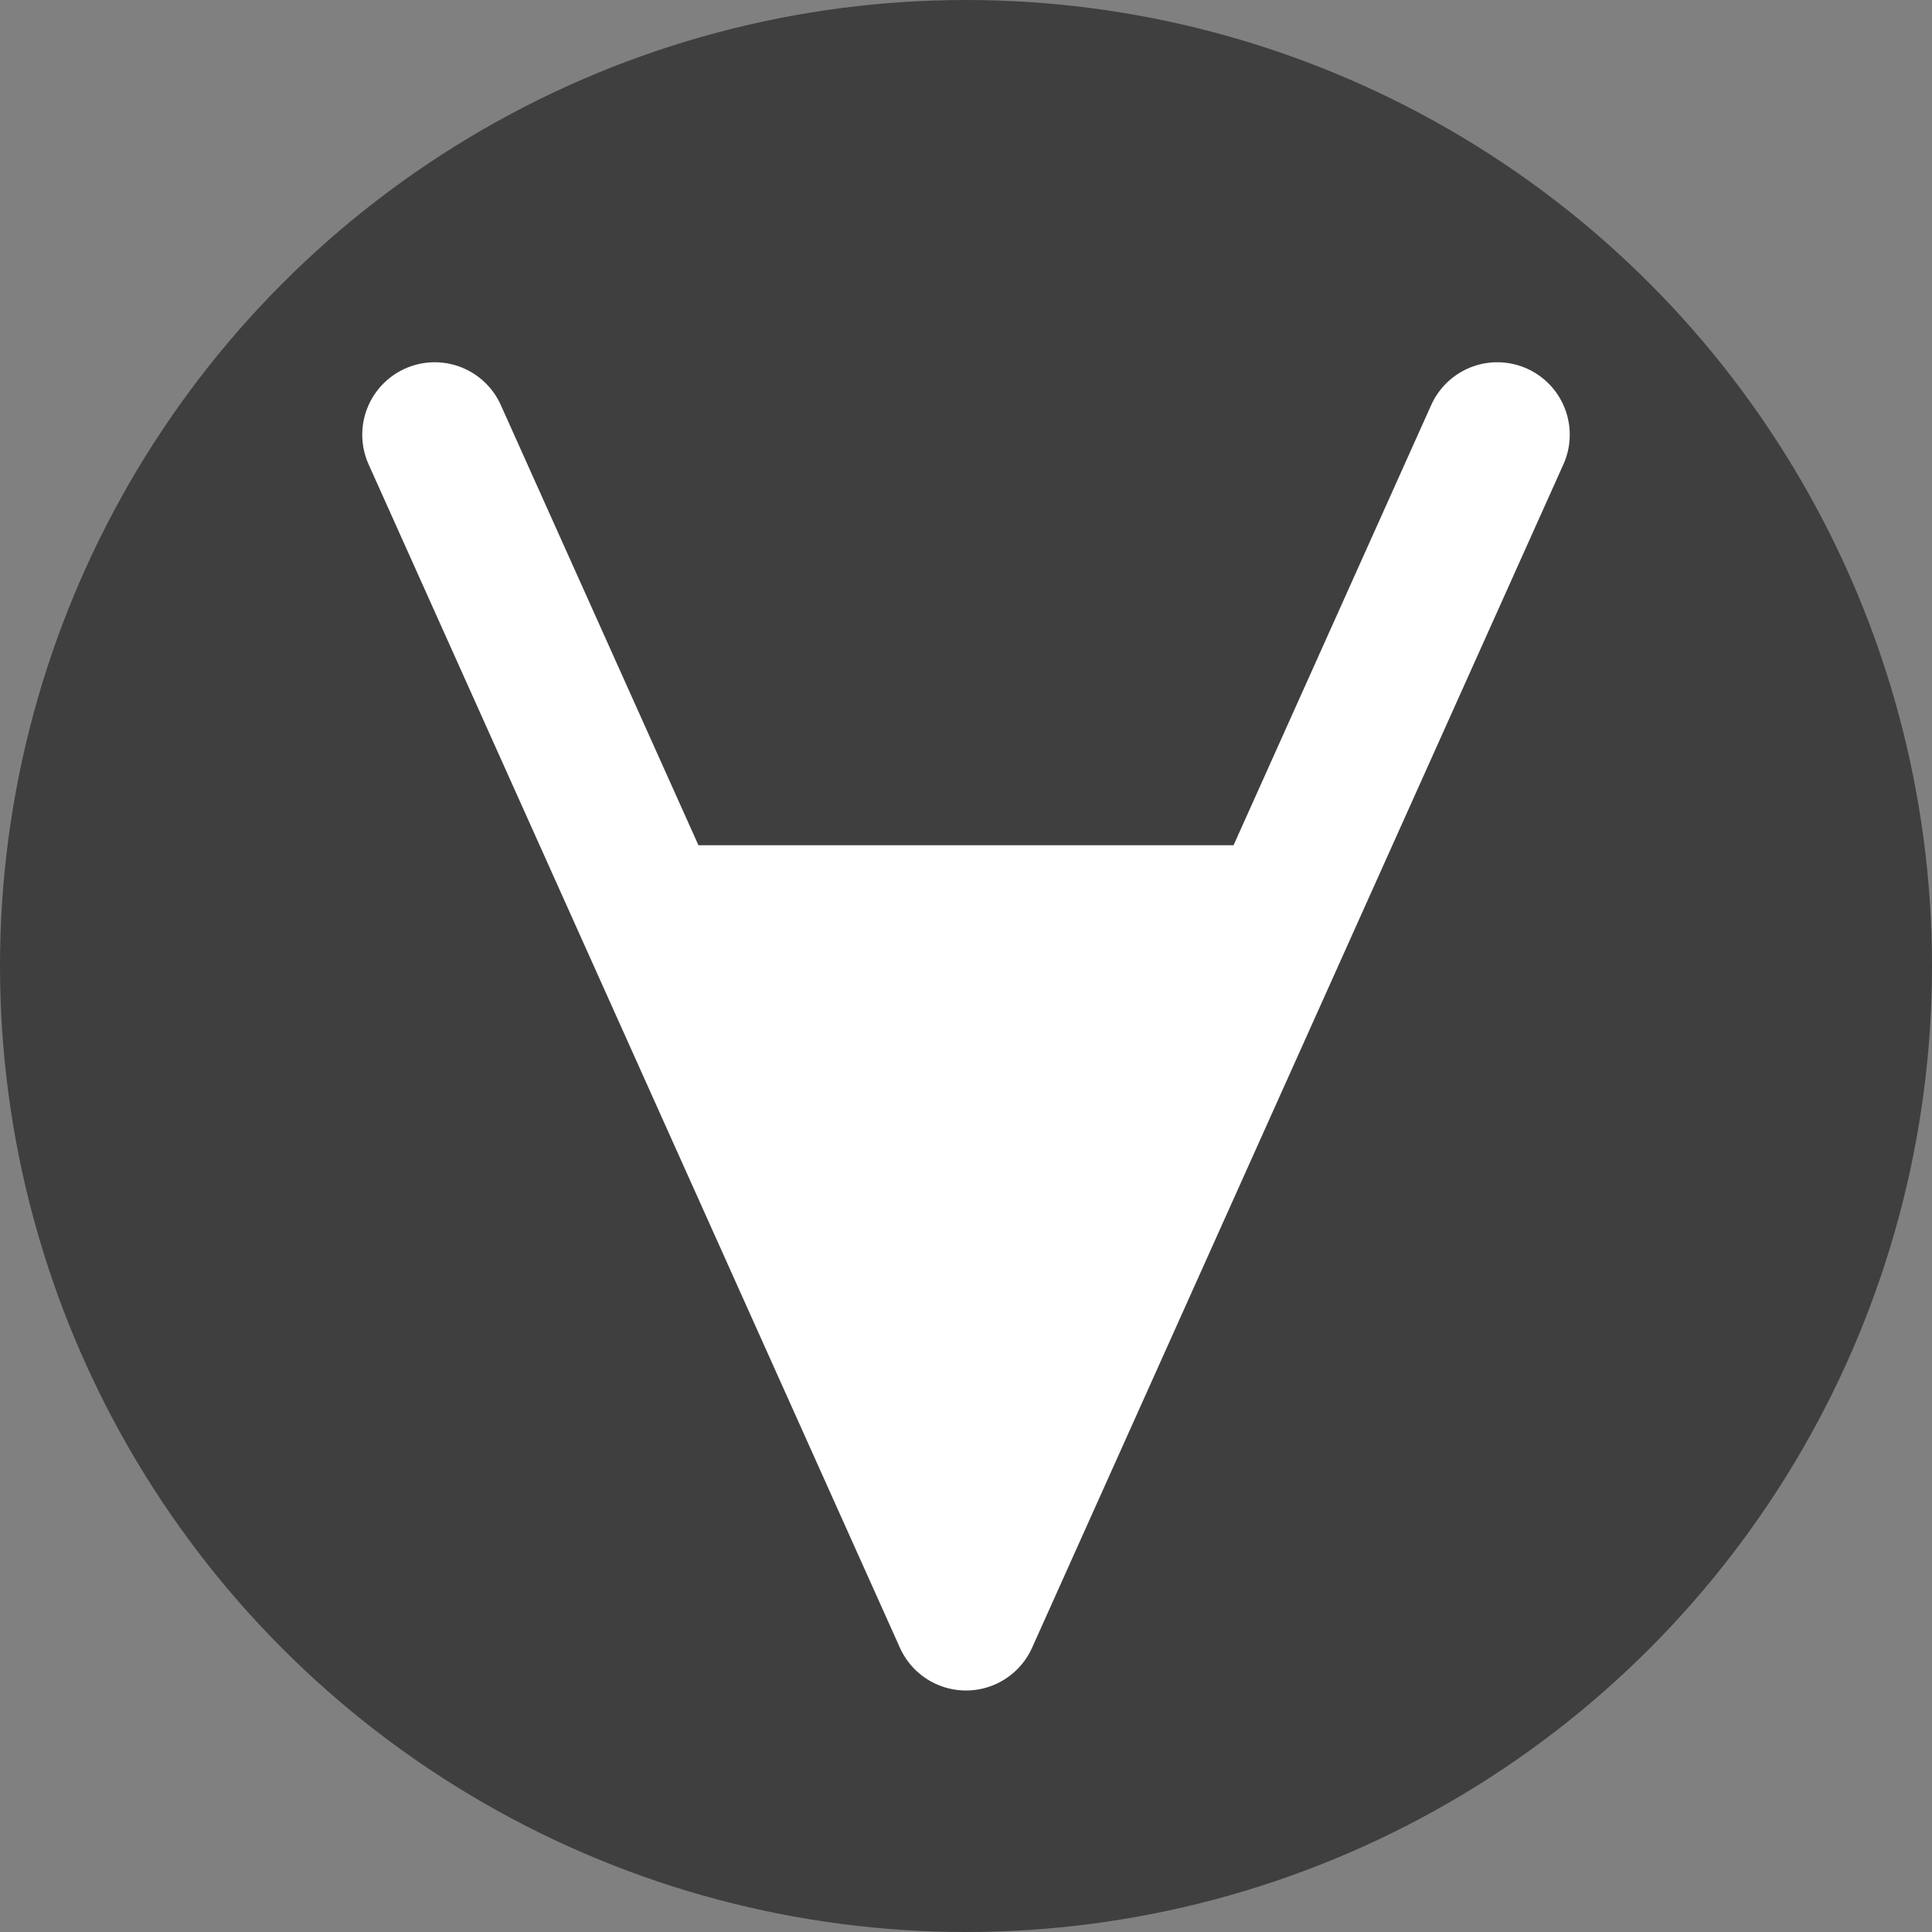 <svg xmlns="http://www.w3.org/2000/svg" width="16" height="16" version="1.1">
 <rect width="100%" height="100%" fill="#808080" stroke="none"/>
 <circle style="fill:#3f3f3f" cx="8" cy="8" r="8"/>
 <path style="fill:none;stroke:#ffffff;stroke-width:1.2;stroke-linecap:round;stroke-linejoin:round" d="M 3.6,3.6 8,13.4 12.4,3.6"/>
 <path style="fill:#ffffff" d="M 5.048,7 H 10.939 L 8,13.4 Z"/>
</svg>
